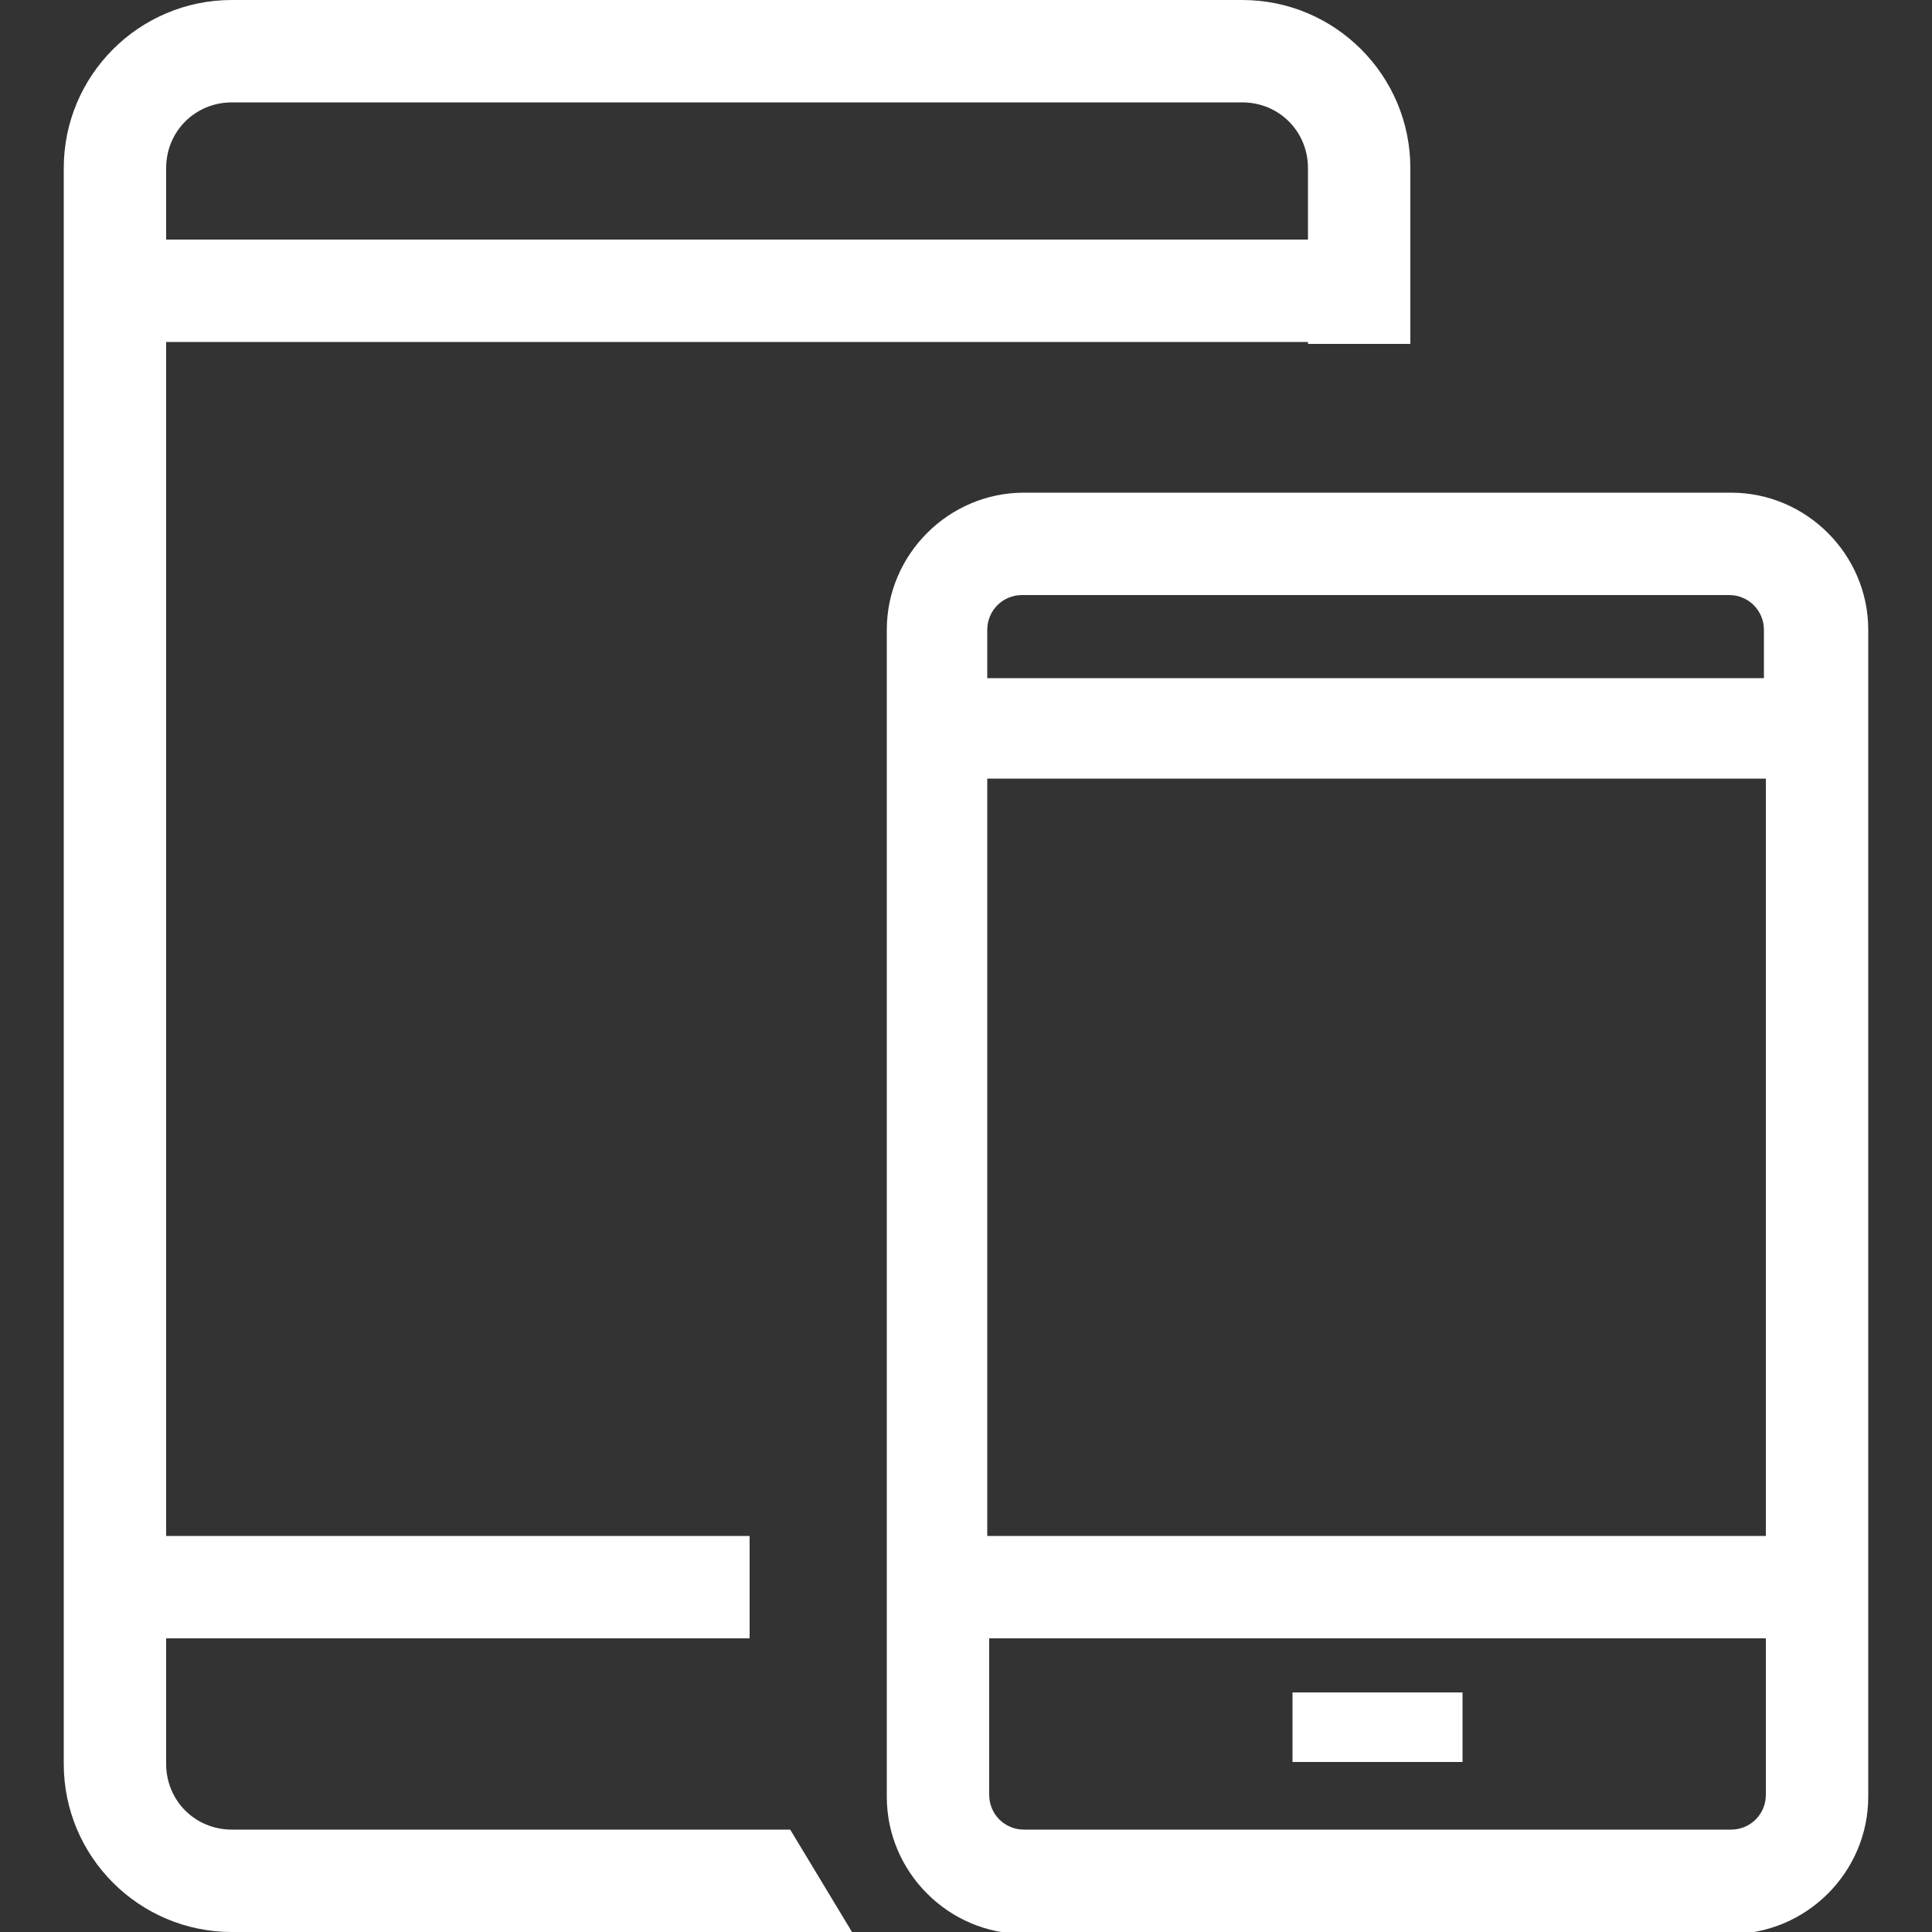 <?xml version="1.0" encoding="utf-8"?>
<svg version="1.1" xmlns="http://www.w3.org/2000/svg" xmlns:xlink="http://www.w3.org/1999/xlink" x="0px" y="0px" width="100px" height="100px" viewBox="0 0 100 100">
<rect x="0" y="0" width="100" height="100" fill="#333333" stroke="none"/>
<path style="fill:rgba(255,255,255,1.0);" d="M89.6 25.5H53c-3.9 0-7.1 3.2-7.1 7.1V93c0 3.9 3.2 7.1 7.1 7.1h36.6c3.9 0 7.1-3.2 7.1-7.1V32.6c0-3.9-3.2-7.1-7.1-7.1M51.1 84.8h40.3v8.1c0 1-.8 1.8-1.8 1.8H53c-1 0-1.8-.8-1.8-1.8v-8.1zm40.3-49.7H51.1v-2.5c0-1 .8-1.8 1.8-1.8h36.6c1 0 1.8.8 1.8 1.8v2.5zm0 44.4H51.1V40.3h40.3v39.2z"/>
<path style="fill:rgba(255,255,255,1.0);" d="M66.9 87.6h8.8v3.6h-8.8zM12 94.7c-1.9 0-3.4-1.5-3.4-3.4v-6.5h30.2v-5.3H8.6V17.7h59.1v.1H73V8.7C73 3.9 69.1 0 64.3 0H12C7.2 0 3.3 3.9 3.3 8.7v82.6c0 4.8 3.9 8.7 8.7 8.7h32.1l-3.2-5.3H12zM8.6 12.4V8.7c0-1.9 1.5-3.4 3.4-3.4h52.3c1.9 0 3.4 1.5 3.4 3.4v3.7H8.6z"/>
</svg>